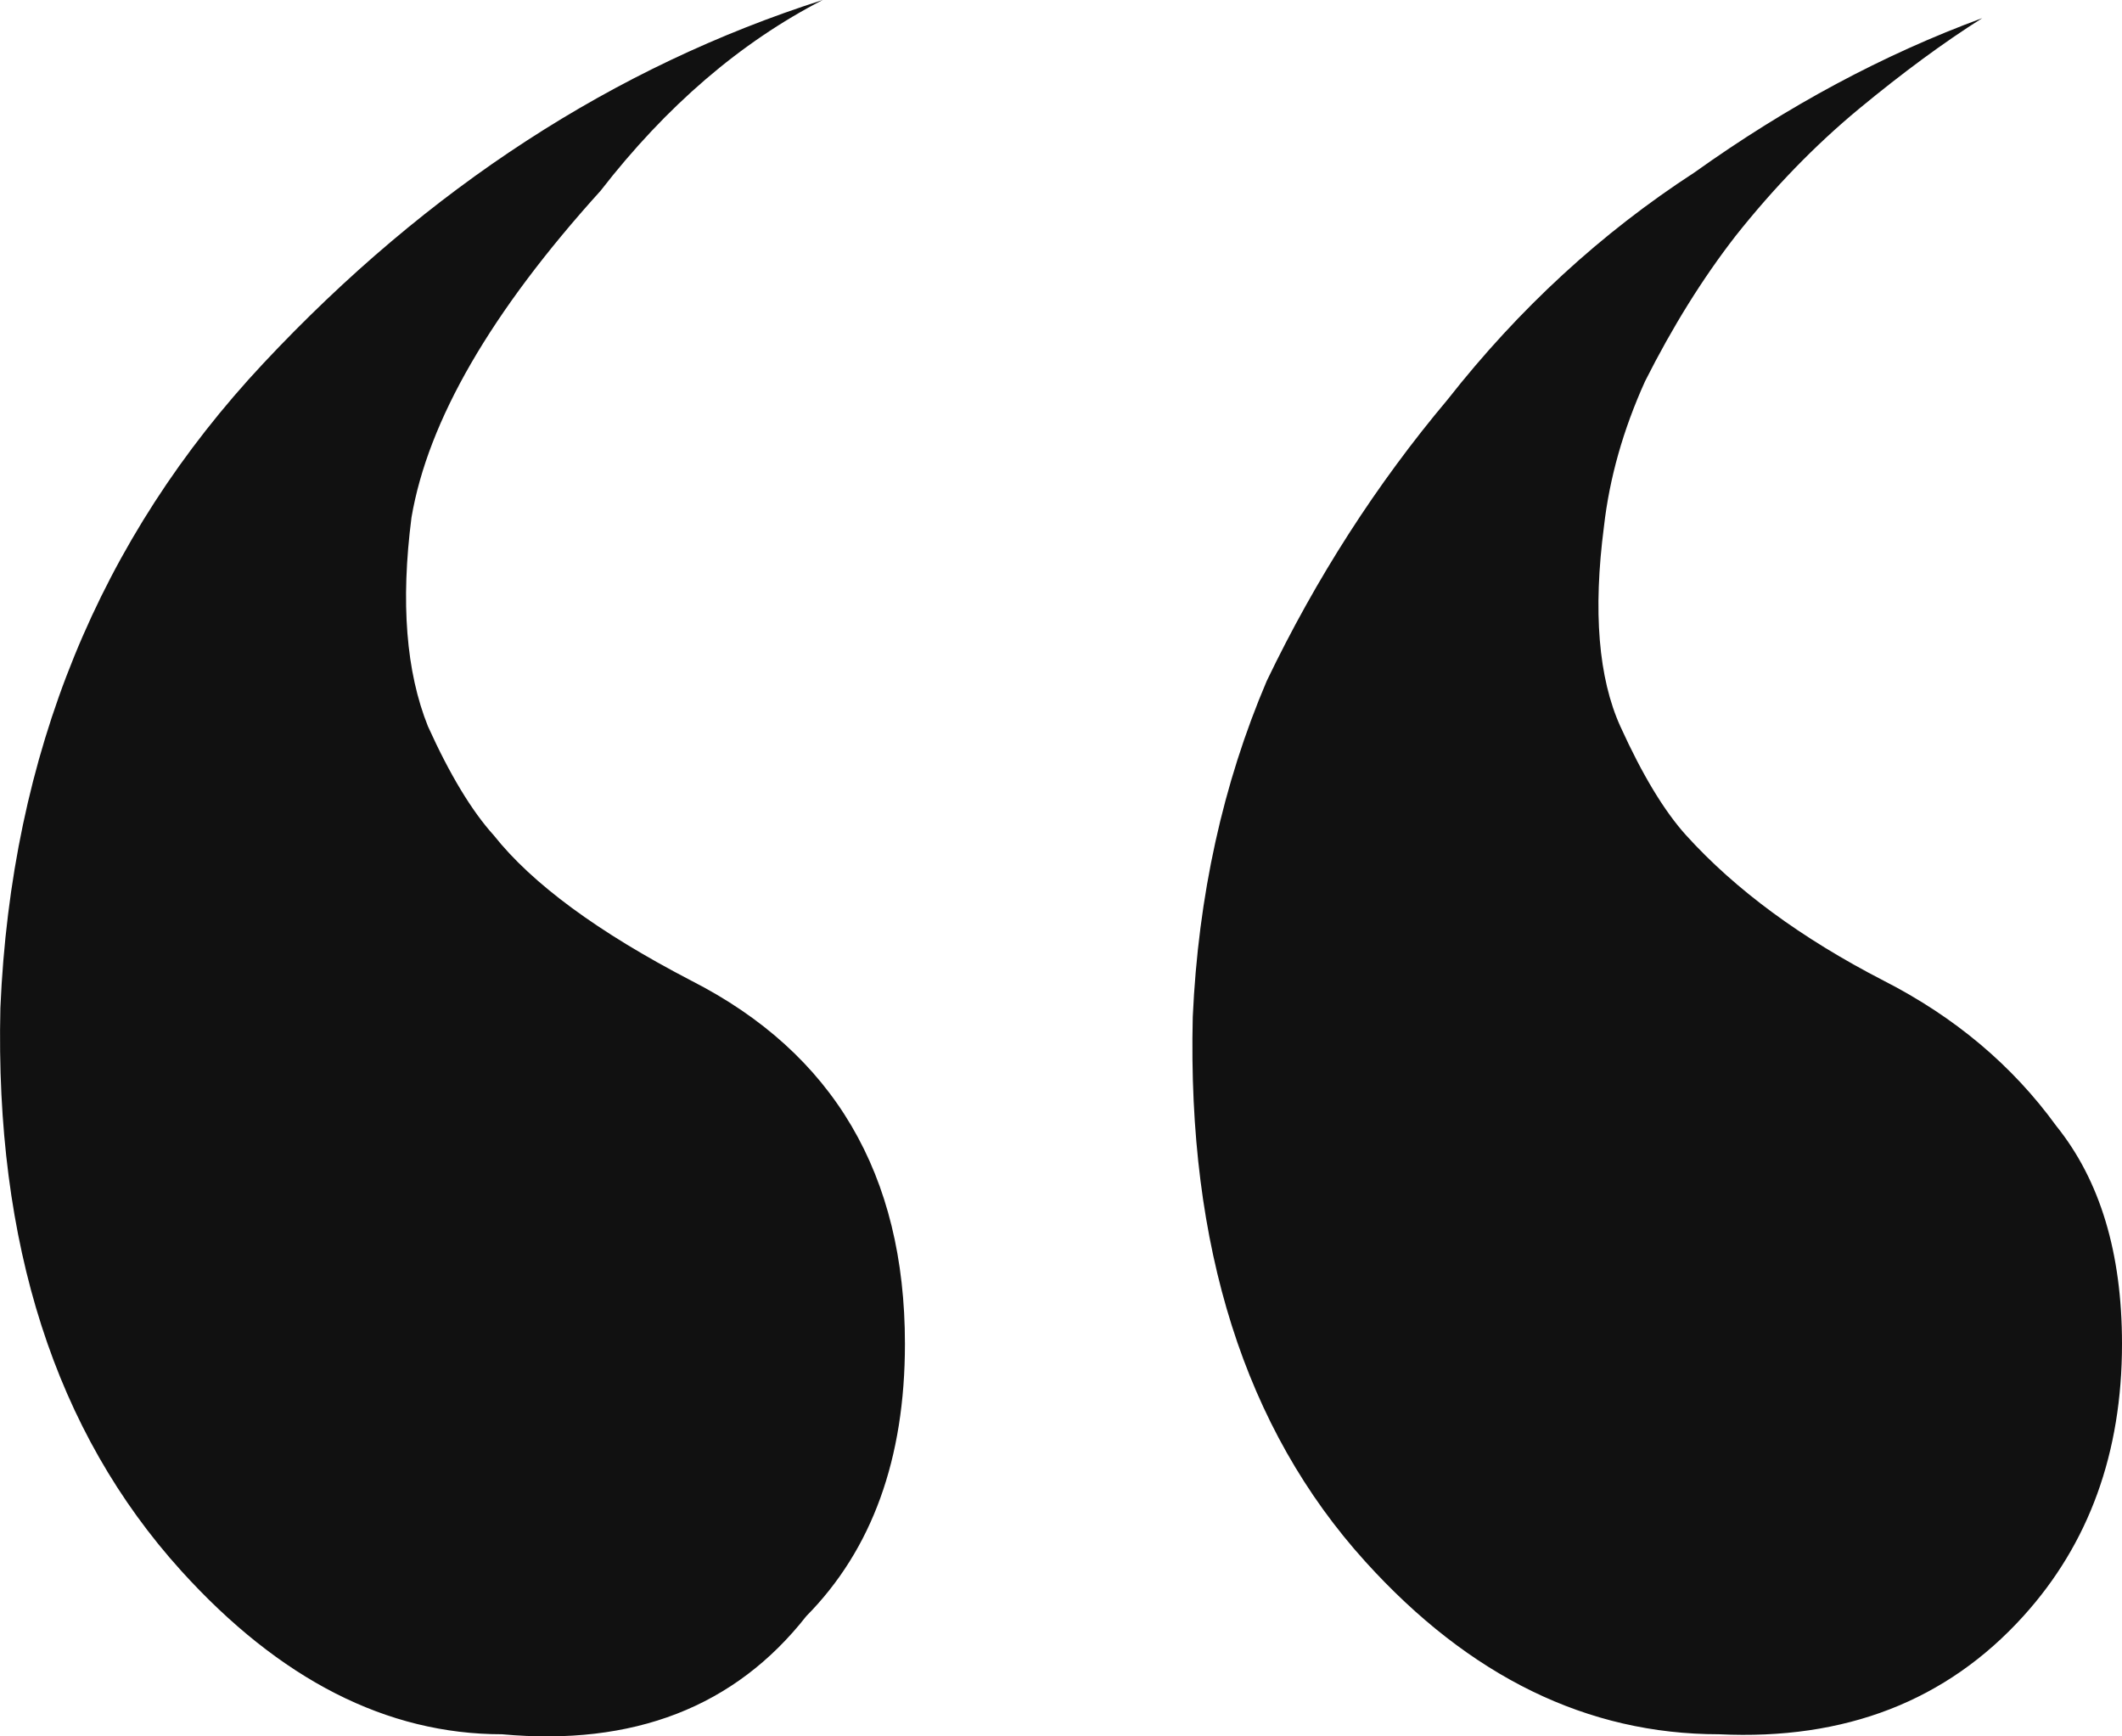 <svg width="22" height="18" viewBox="0 0 22 18" fill="none" xmlns="http://www.w3.org/2000/svg">
<path d="M0.004 10.448C0.117 7.812 1.027 5.585 2.732 3.765C4.437 1.945 6.369 0.69 8.529 0C7.677 0.439 6.909 1.098 6.227 1.977C5.091 3.232 4.437 4.361 4.266 5.365C4.153 6.244 4.21 6.965 4.437 7.53C4.664 8.032 4.892 8.408 5.119 8.659C5.517 9.161 6.199 9.663 7.165 10.165C8.643 10.918 9.382 12.174 9.382 13.931C9.382 15.123 9.041 16.064 8.359 16.754C7.62 17.695 6.568 18.103 5.204 17.978C4.011 17.978 2.902 17.413 1.879 16.284C0.572 14.84 -0.053 12.895 0.004 10.448ZM12.366 10.542C12.423 9.287 12.678 8.126 13.133 7.059C13.645 5.993 14.27 5.02 15.009 4.141C15.748 3.2 16.6 2.416 17.567 1.788C18.533 1.098 19.527 0.565 20.551 0.188C20.153 0.439 19.727 0.753 19.272 1.129C18.817 1.506 18.391 1.945 17.993 2.447C17.652 2.886 17.339 3.389 17.055 3.953C16.828 4.455 16.686 4.957 16.629 5.459C16.515 6.338 16.572 7.028 16.799 7.53C17.027 8.032 17.254 8.408 17.481 8.659C17.993 9.224 18.675 9.726 19.527 10.165C20.266 10.542 20.863 11.044 21.318 11.671C21.773 12.236 22 12.989 22 13.931C22 15.06 21.659 16.001 20.977 16.754C20.181 17.633 19.13 18.041 17.822 17.978C16.458 17.978 15.236 17.382 14.156 16.189C12.906 14.809 12.309 12.927 12.366 10.542Z" fill="#111111"/>
</svg>
